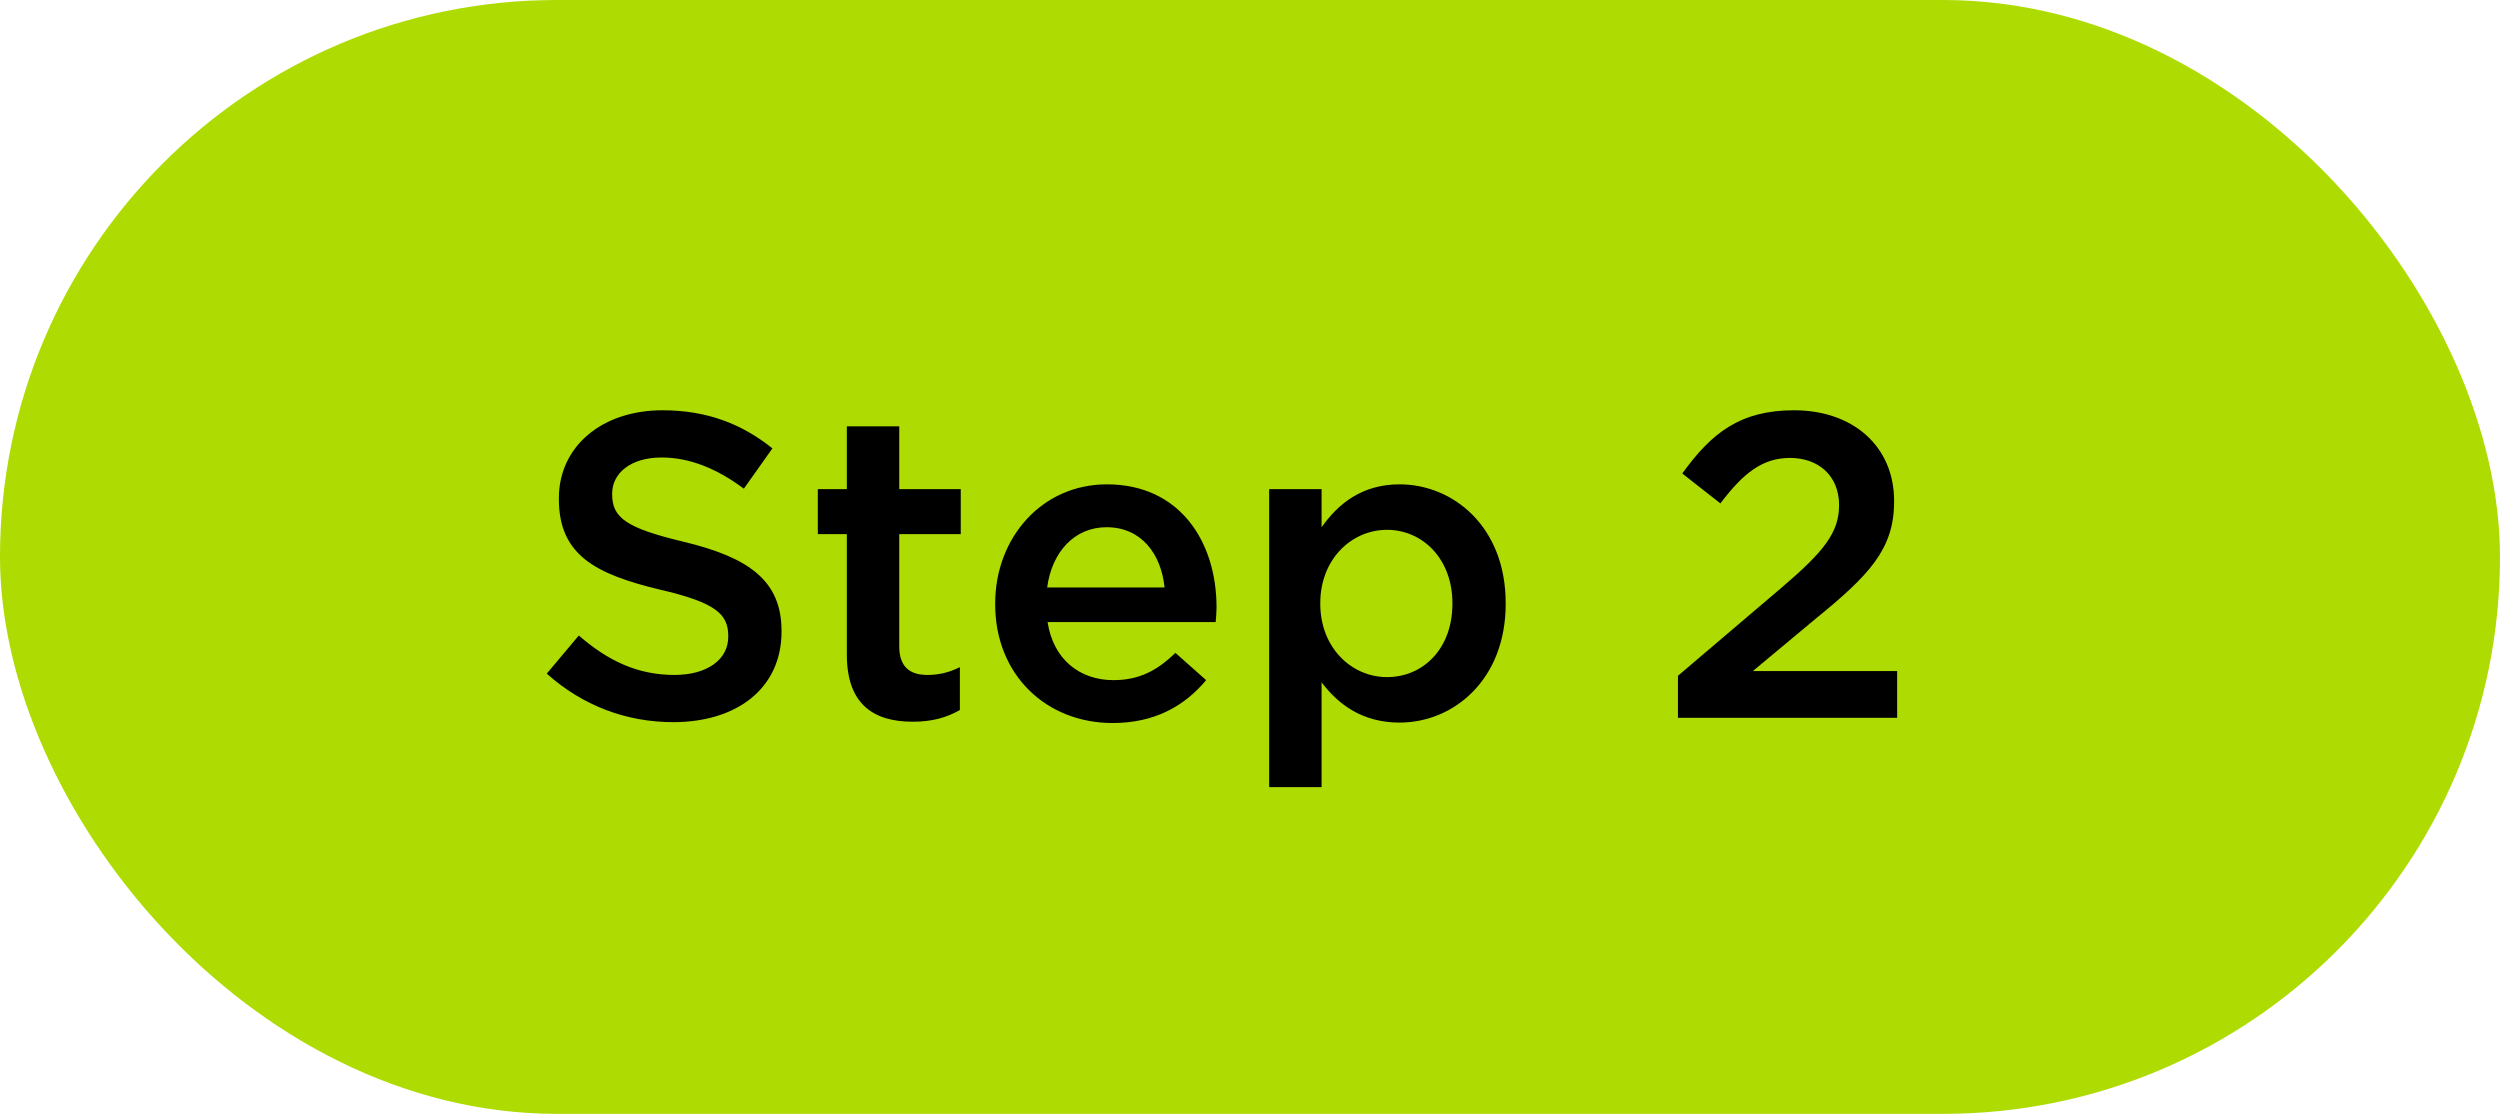 <?xml version="1.0" encoding="UTF-8"?>
<svg xmlns="http://www.w3.org/2000/svg" width="202" height="90" viewBox="0 0 202 90" fill="none">
  <rect width="202" height="90" rx="45" fill="#AEDB01"></rect>
  <path d="M54.397 58.35C50.652 58.35 47.117 57.055 44.177 54.43L46.767 51.35C49.112 53.38 51.492 54.535 54.502 54.535C57.162 54.535 58.842 53.275 58.842 51.455V51.385C58.842 49.635 57.862 48.69 53.312 47.64C48.097 46.38 45.157 44.84 45.157 40.325V40.255C45.157 36.055 48.657 33.15 53.522 33.15C57.092 33.15 59.927 34.235 62.412 36.23L60.102 39.485C57.897 37.84 55.692 36.965 53.452 36.965C50.932 36.965 49.462 38.26 49.462 39.87V39.94C49.462 41.83 50.582 42.67 55.307 43.79C60.487 45.05 63.147 46.905 63.147 50.965V51.035C63.147 55.62 59.542 58.35 54.397 58.35ZM73.744 58.315C70.629 58.315 68.424 56.95 68.424 52.89V43.16H66.079V39.52H68.424V34.445H72.659V39.52H77.629V43.16H72.659V52.225C72.659 53.87 73.499 54.535 74.934 54.535C75.879 54.535 76.719 54.325 77.559 53.905V57.37C76.509 57.965 75.354 58.315 73.744 58.315ZM89.896 58.42C84.541 58.42 80.411 54.535 80.411 48.83V48.76C80.411 43.475 84.156 39.135 89.441 39.135C95.321 39.135 98.296 43.755 98.296 49.075C98.296 49.46 98.261 49.845 98.226 50.265H84.646C85.101 53.275 87.236 54.955 89.966 54.955C92.031 54.955 93.501 54.185 94.971 52.75L97.456 54.955C95.706 57.055 93.291 58.42 89.896 58.42ZM84.611 47.465H94.096C93.816 44.735 92.206 42.6 89.406 42.6C86.816 42.6 84.996 44.595 84.611 47.465ZM102.549 63.6V39.52H106.784V42.6C108.149 40.675 110.074 39.135 113.084 39.135C117.424 39.135 121.659 42.565 121.659 48.725V48.795C121.659 54.92 117.459 58.385 113.084 58.385C110.004 58.385 108.079 56.845 106.784 55.13V63.6H102.549ZM112.069 54.71C114.974 54.71 117.354 52.435 117.354 48.795V48.725C117.354 45.155 114.939 42.81 112.069 42.81C109.199 42.81 106.679 45.19 106.679 48.725V48.795C106.679 52.33 109.199 54.71 112.069 54.71ZM135.578 58V54.605L144.013 47.43C147.373 44.56 148.598 43.02 148.598 40.815C148.598 38.4 146.883 37 144.643 37C142.403 37 140.863 38.225 139.008 40.675L135.928 38.26C138.273 35.005 140.583 33.15 144.958 33.15C149.753 33.15 153.043 36.09 153.043 40.465V40.535C153.043 44.385 151.013 46.485 146.673 50.02L141.633 54.22H153.288V58H135.578Z" fill="black"></path>
</svg>
